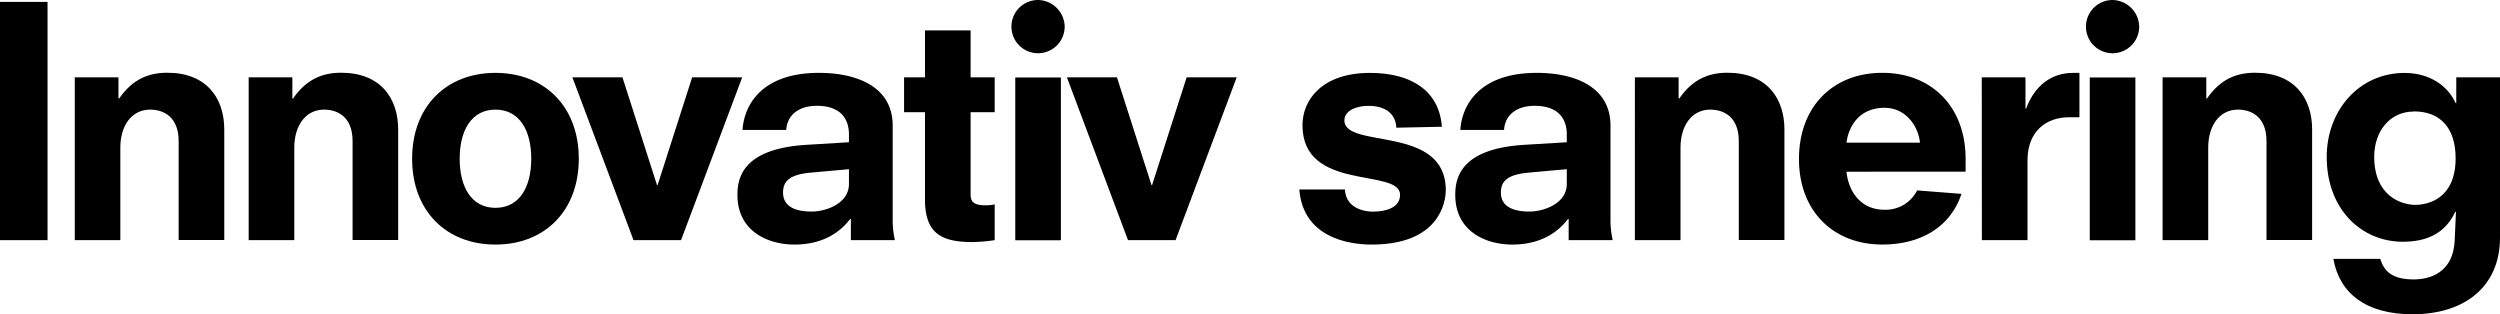 <svg id="Lager_1" data-name="Lager 1" xmlns="http://www.w3.org/2000/svg" xmlns:xlink="http://www.w3.org/1999/xlink" viewBox="0 0 774.72 97.39"><defs><style>.cls-1{fill:none;}.cls-2{clip-path:url(#clip-path);}</style><clipPath id="clip-path" transform="translate(-572.64 -458.51)"><rect class="cls-1" x="572.64" y="458.51" width="774.72" height="97.39"/></clipPath></defs><g class="cls-2"><rect y="0.59" width="14.73" height="73.83"/><path d="M628,502.2c0-7.26-4.42-9.72-8.84-9.72-5.69,0-9.23,4.91-9.23,11.78v28.67H595.81V482.47h13.54v6.58h.2c4.22-6.09,9.23-8,14.92-8,12.18,0,17.67,7.86,17.67,17.58v34.26H628Z" transform="translate(-572.64 -458.51)"/><path d="M681.9,502.2c0-7.26-4.42-9.72-8.84-9.72-5.69,0-9.22,4.91-9.22,11.78v28.67H649.7V482.47h13.54v6.58h.2c4.22-6.09,9.23-8,14.92-8,12.18,0,17.67,7.86,17.67,17.58v34.26H681.9Z" transform="translate(-572.64 -458.51)"/><path d="M726.17,534.3c-15.22,0-25.82-10.4-25.82-26.6s10.6-26.61,25.82-26.61S752,491.5,752,507.7s-10.6,26.6-25.82,26.6m0-41.82c-7.46,0-11.09,6.48-11.09,15.22s3.63,15.22,11.09,15.22,11.09-6.48,11.09-15.22-3.63-15.22-11.09-15.22" transform="translate(-572.64 -458.51)"/><polygon points="177.38 23.96 192.89 23.96 203.59 57.34 203.79 57.34 214.49 23.96 230 23.96 211.05 74.42 196.32 74.42 177.38 23.96"/><path d="M836.31,526.35h-.2c-4.71,6.19-11.39,7.95-17.28,7.95-7.94,0-17.67-3.92-17.67-15.41,0-5.4,1.77-14.33,21.51-15.51l13.05-.79v-2.35c0-6-3.73-8.94-9.92-8.94-5.79,0-9.22,2.95-9.52,7.47H802.74c.49-7.76,6-17.68,23.66-17.68,12.46,0,22.87,4.72,22.87,16.3v29.26a28,28,0,0,0,.69,6.28H836.31Zm-.59-15.41L823.94,512c-6.48.59-8.64,2.55-8.64,6.18,0,4.52,4.12,5.89,8.84,5.89,4.42,0,11.58-2.45,11.58-8.54Z" transform="translate(-572.64 -458.51)"/><path d="M852.8,482.47h6.48V467.94h14.14v14.53h7.46v10.8h-7.46v25.52c0,2.26,1,3.34,4.61,3.34a12.51,12.51,0,0,0,2.85-.29v11.09a51.71,51.71,0,0,1-6.78.59c-9.23,0-14.82-2.26-14.82-13.16V493.27H852.8Z" transform="translate(-572.64 -458.51)"/><path d="M894.33,458.51a8.41,8.41,0,0,1,8.24,8.15,8.25,8.25,0,1,1-8.24-8.15m-7.07,24h14.13v50.46H887.26Z" transform="translate(-572.64 -458.51)"/><polygon points="330.62 23.96 346.13 23.96 356.83 57.34 357.02 57.34 367.73 23.96 383.24 23.96 364.29 74.42 349.56 74.42 330.62 23.96"/><path d="M1005.35,498.08c-.2-4.22-3.24-6.77-8.64-6.77-3.73,0-7.46,1.47-7.46,4.51,0,9,31.42,1.18,31.42,21.6,0,3.93-2.16,16.88-23,16.88-7.07,0-21.21-2.15-22.39-17.08h14.14c.19,4.91,4.51,6.87,8.74,6.87,3.63,0,8.34-1.08,8.34-5.2,0-8.44-30.24-.78-30.24-21.59,0-7.76,6-16.2,20.91-16.2,13,0,21.5,5.69,22.29,16.69Z" transform="translate(-572.64 -458.51)"/><path d="M1058.75,526.35h-.19c-4.71,6.19-11.39,7.95-17.28,7.95-8,0-17.67-3.92-17.67-15.41,0-5.4,1.77-14.33,21.5-15.51l13.06-.79v-2.35c0-6-3.74-8.94-9.92-8.94-5.79,0-9.23,2.95-9.52,7.47h-13.55c.49-7.76,6-17.68,23.66-17.68,12.47,0,22.87,4.72,22.87,16.3v29.26a28,28,0,0,0,.69,6.28h-13.65Zm-.58-15.41L1046.39,512c-6.49.59-8.64,2.55-8.64,6.18,0,4.52,4.12,5.89,8.83,5.89,4.42,0,11.59-2.45,11.59-8.54Z" transform="translate(-572.64 -458.51)"/><path d="M1111.47,502.2c0-7.26-4.42-9.72-8.84-9.72-5.69,0-9.22,4.91-9.22,11.78v28.67h-14.14V482.47h13.55v6.58h.19c4.22-6.09,9.23-8,14.92-8,12.18,0,17.68,7.86,17.68,17.58v34.26h-14.14Z" transform="translate(-572.64 -458.51)"/><path d="M1144.84,511.72c.59,5.9,4.22,11.79,11.78,11.79a10.94,10.94,0,0,0,10.12-6l13.74,1.08c-3.44,10.31-12.66,15.7-24.54,15.7-15.22,0-25.82-10.4-25.82-26.5,0-16.3,10.6-26.71,25.82-26.71s25.82,10.41,25.82,26.71v3.92Zm22.78-9c-.49-4.91-4.22-10.8-11-10.8-7.36,0-11,5.11-11.78,10.8Z" transform="translate(-572.64 -458.51)"/><path d="M1186.76,482.47h13.55v9.72h.19c2.65-7.17,7.85-11.09,14.53-11.09h2v13.74h-3.14c-7.26,0-12.95,4.42-12.95,13.35v24.74h-14.14Z" transform="translate(-572.64 -458.51)"/><path d="M1227.3,458.51a8.42,8.42,0,0,1,8.25,8.15,8.25,8.25,0,1,1-8.25-8.15m-7.07,24h14.14v50.46h-14.14Z" transform="translate(-572.64 -458.51)"/><path d="M1275,502.2c0-7.26-4.42-9.72-8.83-9.72-5.7,0-9.23,4.91-9.23,11.78v28.67h-14.14V482.47h13.55v6.58h.2c4.21-6.09,9.22-8,14.92-8,12.17,0,17.67,7.86,17.67,17.58v34.26H1275Z" transform="translate(-572.64 -458.51)"/><path d="M1333.81,482.47h13.55v49.67c0,15.22-11,23.76-27.1,23.76-14.53,0-22.67-6.58-24.54-17.18h14.53c1.18,3.83,3.63,6.38,10.41,6.38,4.9,0,12.27-2.06,12.66-12.17l.39-8.64-.19-.2c-3.24,7-9.14,9.33-16.3,9.33-12.67,0-23.56-9.91-23.56-26.31,0-14.14,9.82-26,24.15-26,7.66,0,13.35,3.93,15.8,9.33h.2Zm-13.15,10.6c-7.56,0-12.28,6.28-12.28,14,0,12.17,8.35,14.92,12.77,14.92,3.73,0,12.46-1.76,12.46-14.43,0-9.23-4.61-14.53-12.95-14.53" transform="translate(-572.64 -458.51)"/></g></svg>